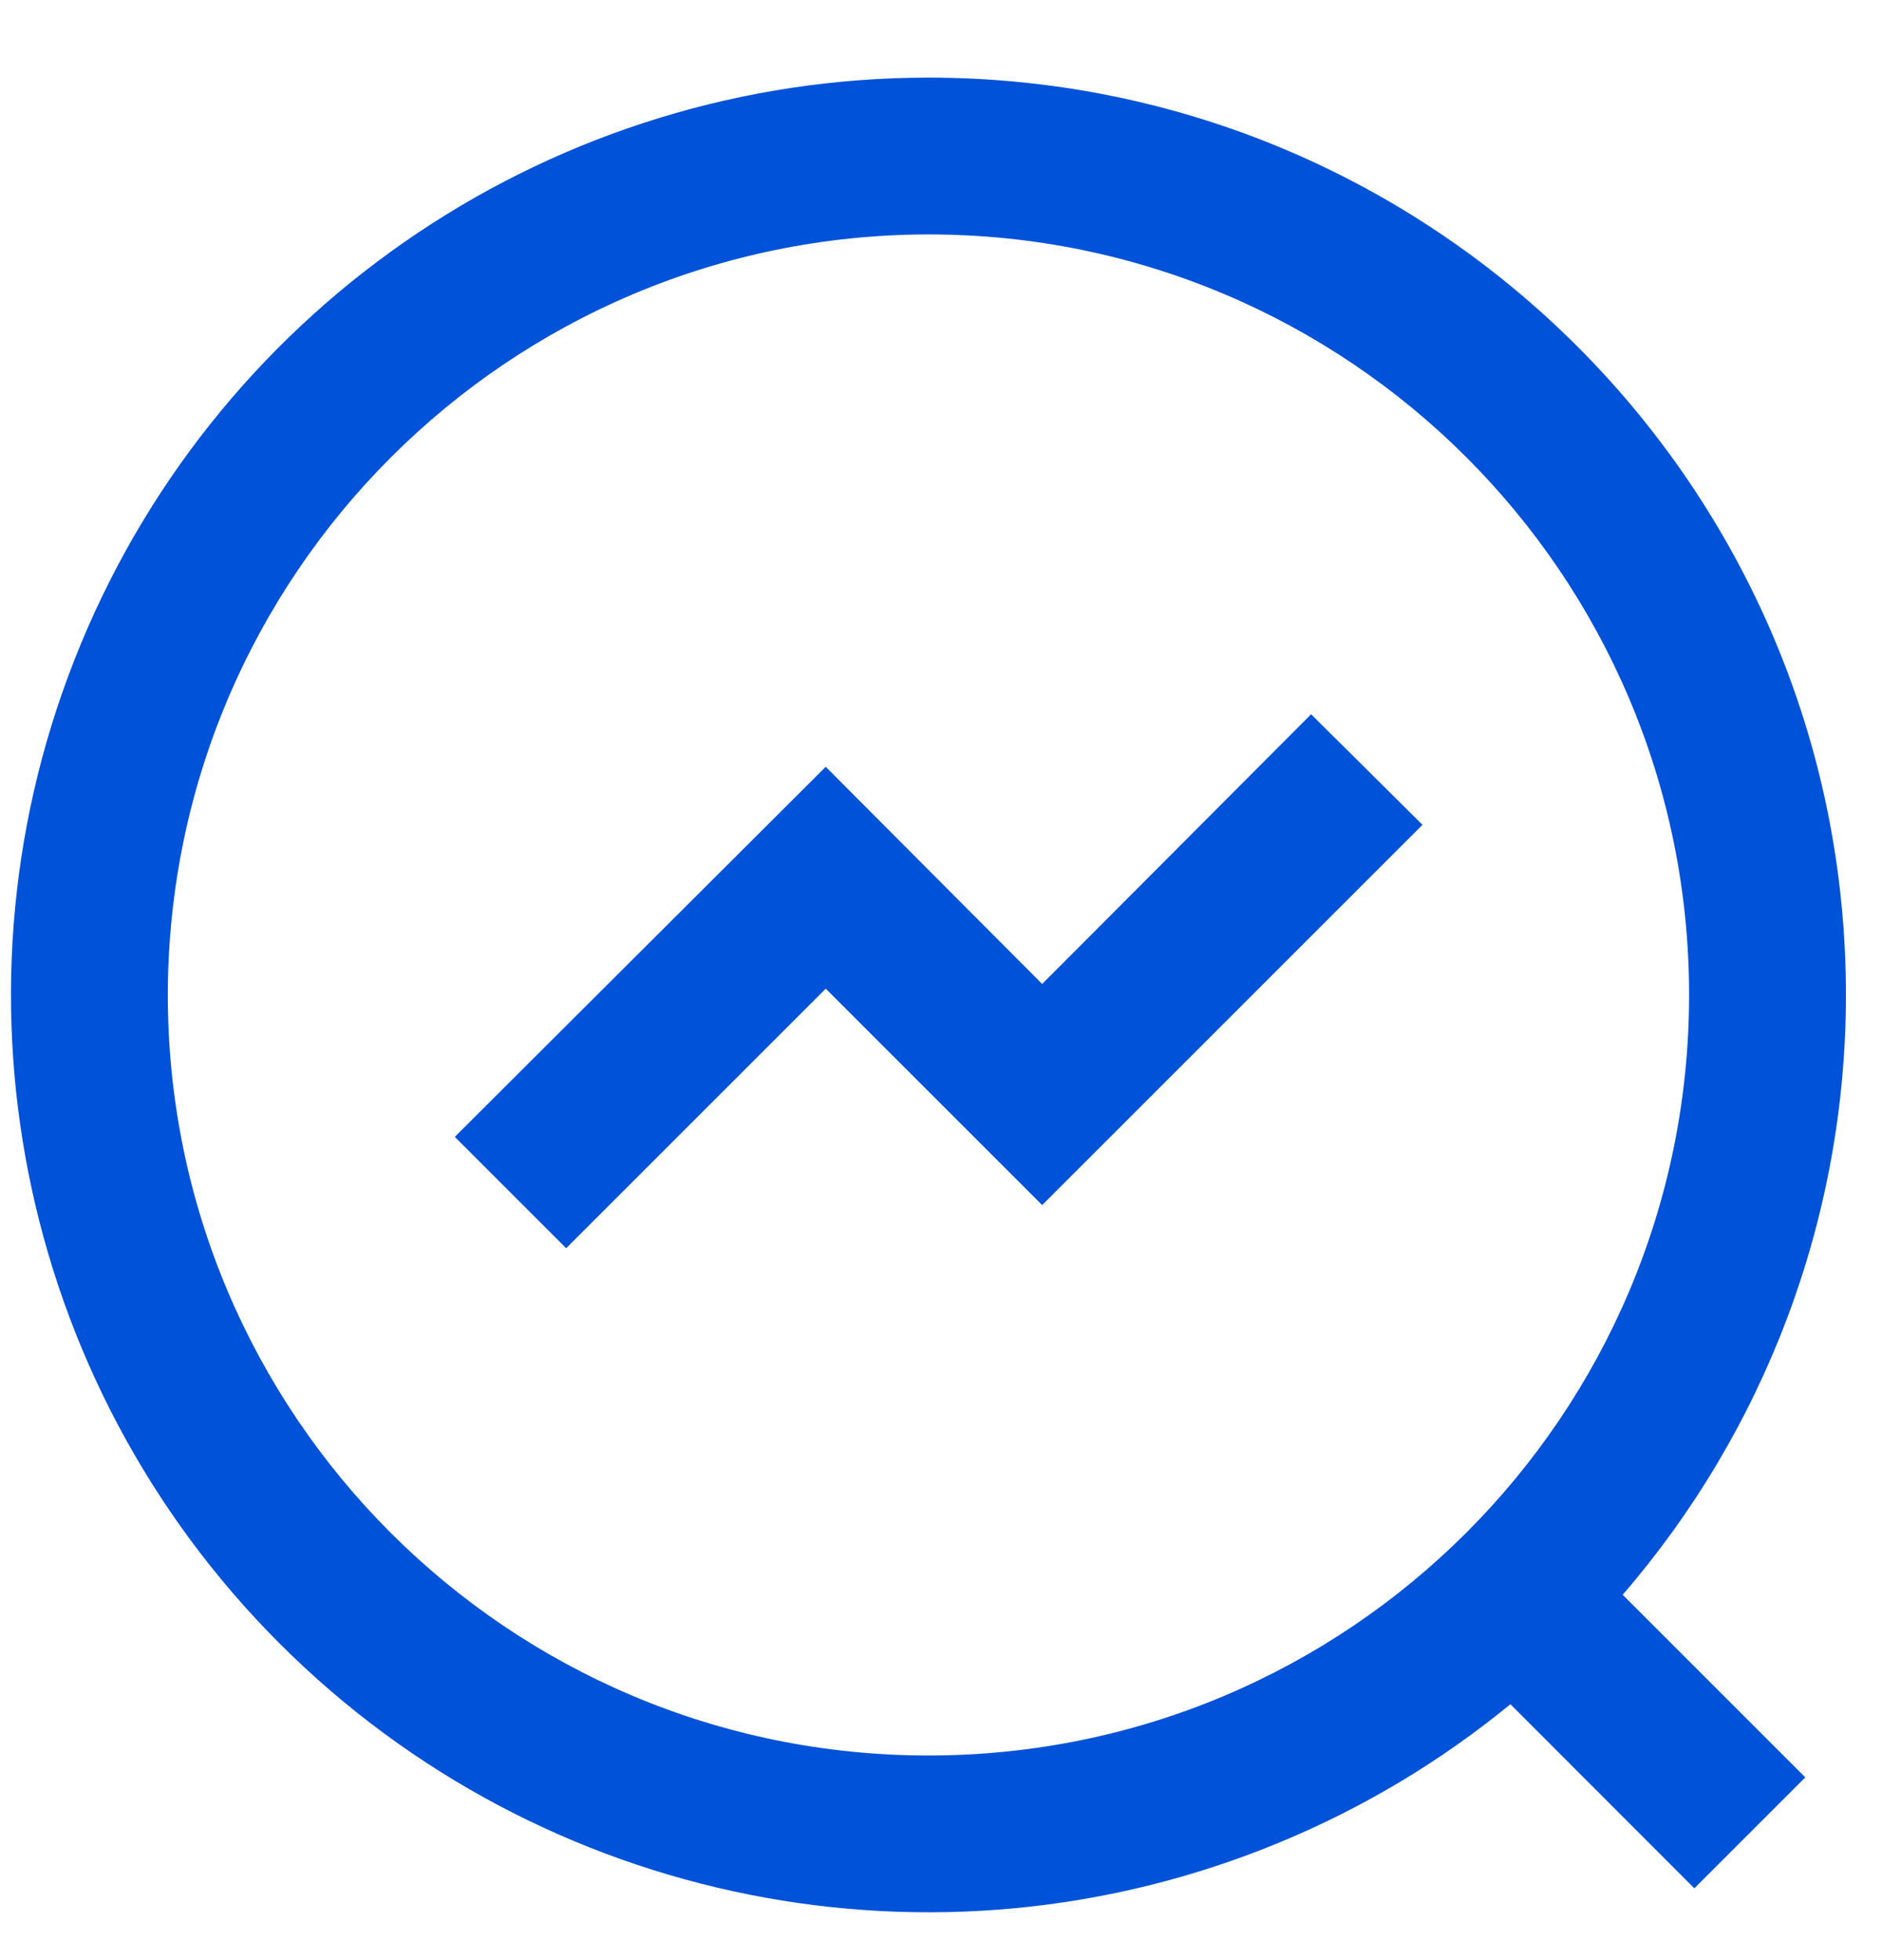 <?xml version="1.0" encoding="UTF-8"?>
<svg width="24px" height="25px" viewBox="0 0 24 25" version="1.1" xmlns="http://www.w3.org/2000/svg" xmlns:xlink="http://www.w3.org/1999/xlink">
    <title>样本智能分析平台 24_blue</title>
    <g id="最新的文档" stroke="none" stroke-width="1" fill="none" fill-rule="evenodd">
        <g id="样本智能分析平台" transform="translate(0, 0.69)">
            <path d="M11.84,0.3 C18.302,0.3 23.54,5.538 23.54,12 C23.54,14.869 22.492,17.567 20.693,19.65 L23.022,21.979 L21.607,23.394 L19.261,21.046 C18.386,21.764 17.398,22.362 16.317,22.809 C11.945,24.62 6.913,23.619 3.567,20.273 C0.221,16.927 -0.78,11.895 1.031,7.523 C2.842,3.151 7.108,0.3 11.84,0.3 Z M11.84,2.3 C6.485,2.306 2.146,6.645 2.14,12 C2.14,17.357 6.483,21.7 11.84,21.7 C17.197,21.7 21.54,17.357 21.54,12 C21.54,6.643 17.197,2.3 11.84,2.3 Z M16.72,8.42 L18.14,9.83 L13.29,14.68 L10.53,11.92 L7.22,15.23 L5.8,13.81 L10.53,9.09 L13.29,11.86 L16.72,8.42 Z" id="形状结合" fill="#0052D9" fill-rule="nonzero"></path>
            <rect id="矩形" x="0" y="0" width="24" height="24"></rect>
        </g>
    </g>
</svg>